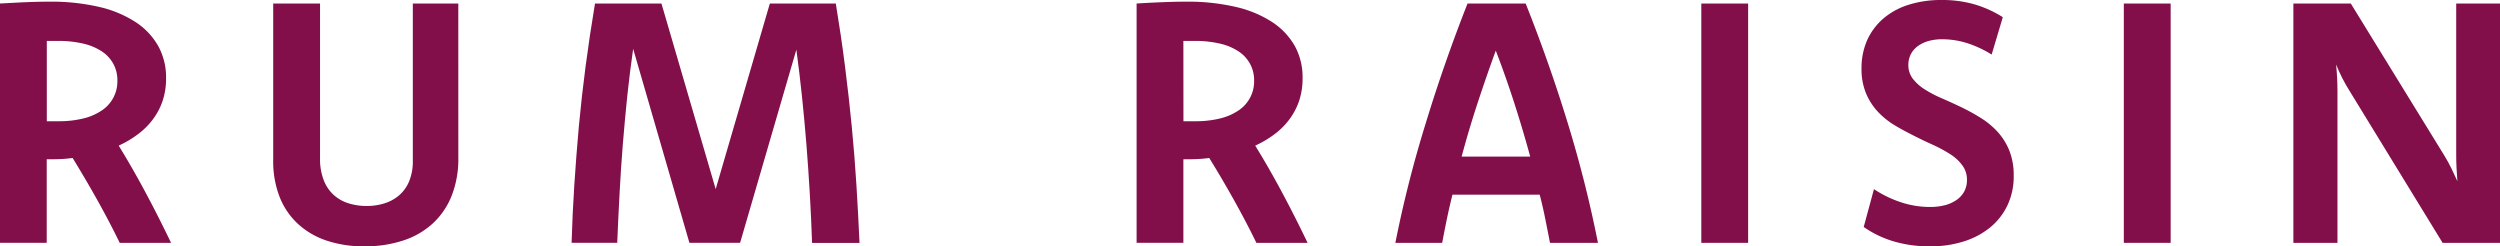 <svg id="グループ_646" data-name="グループ 646" xmlns="http://www.w3.org/2000/svg" xmlns:xlink="http://www.w3.org/1999/xlink" width="81.185" height="8.001" viewBox="0 0 81.185 8.001">
  <defs>
    <clipPath id="clip-path">
      <rect id="長方形_151" data-name="長方形 151" width="81.185" height="8.001" fill="none"/>
    </clipPath>
    <clipPath id="clip-path-2">
      <rect id="長方形_150" data-name="長方形 150" width="81.185" height="8.001" transform="translate(0 0)" fill="none"/>
    </clipPath>
  </defs>
  <g id="グループ_645" data-name="グループ 645" clip-path="url(#clip-path)">
    <g id="グループ_644" data-name="グループ 644">
      <g id="グループ_643" data-name="グループ 643" clip-path="url(#clip-path-2)">
        <g id="グループ_642" data-name="グループ 642" style="mix-blend-mode: multiply;isolation: isolate">
          <g id="グループ_641" data-name="グループ 641">
            <g id="グループ_640" data-name="グループ 640" clip-path="url(#clip-path-2)">
              <path id="パス_3103" data-name="パス 3103" d="M0,.114C.288.1.569.082.844.071s.533-.017.775-.017A6.887,6.887,0,0,1,3.213.223,3.677,3.677,0,0,1,4.4.715a2.251,2.251,0,0,1,.738.78,2.1,2.1,0,0,1,.255,1.042,2.276,2.276,0,0,1-.1.7,2.128,2.128,0,0,1-.3.6,2.349,2.349,0,0,1-.485.5,3.285,3.285,0,0,1-.654.392q.432.7.861,1.5t.84,1.657H3.888q-.324-.666-.717-1.37c-.261-.468-.534-.931-.813-1.386-.129.018-.261.03-.4.036s-.285.007-.441.007V7.885H0ZM1.52,3.937H1.9a3.267,3.267,0,0,0,.817-.093,1.823,1.823,0,0,0,.6-.265,1.131,1.131,0,0,0,.495-.965,1.112,1.112,0,0,0-.129-.536,1.143,1.143,0,0,0-.374-.408,1.854,1.854,0,0,0-.607-.254,3.511,3.511,0,0,0-.821-.087H1.52Z" fill="#830f4a"/>
              <path id="パス_3104" data-name="パス 3104" d="M14.884,5.13a3.26,3.26,0,0,1-.216,1.225,2.453,2.453,0,0,1-.613.9,2.605,2.605,0,0,1-.962.555A3.97,3.97,0,0,1,11.832,8a3.81,3.81,0,0,1-1.214-.183,2.574,2.574,0,0,1-.935-.54,2.371,2.371,0,0,1-.6-.875,3.187,3.187,0,0,1-.211-1.2V.114h1.521V5.141a1.888,1.888,0,0,0,.118.705,1.261,1.261,0,0,0,.322.481,1.292,1.292,0,0,0,.482.274,1.952,1.952,0,0,0,.592.088,1.923,1.923,0,0,0,.586-.088,1.349,1.349,0,0,0,.479-.268,1.21,1.21,0,0,0,.319-.457,1.7,1.7,0,0,0,.115-.659V.114h1.477Z" fill="#830f4a"/>
              <path id="パス_3105" data-name="パス 3105" d="M27.142.114q.174,1.056.3,2.049t.219,1.952q.093.96.151,1.9t.1,1.875H26.371q-.027-.809-.074-1.607t-.109-1.586c-.043-.525-.09-1.045-.144-1.558s-.114-1.024-.183-1.527L24.034,7.885H22.388l-1.827-6.3q-.108.755-.19,1.525c-.054.515-.1,1.035-.144,1.562s-.077,1.058-.106,1.593-.055,1.077-.077,1.619H18.562q.027-.939.088-1.875t.147-1.9q.089-.96.219-1.952T19.322.114H21.48l1.761,6.027L25,.114Z" fill="#830f4a"/>
              <path id="パス_3106" data-name="パス 3106" d="M36.91.114c.289-.018.57-.032.845-.043s.533-.017.775-.017a6.872,6.872,0,0,1,1.593.169A3.673,3.673,0,0,1,41.31.715a2.261,2.261,0,0,1,.738.78A2.1,2.1,0,0,1,42.3,2.537a2.306,2.306,0,0,1-.1.7,2.158,2.158,0,0,1-.3.6,2.32,2.32,0,0,1-.484.5,3.343,3.343,0,0,1-.654.392q.432.7.861,1.5t.84,1.657H40.8q-.324-.666-.717-1.37t-.814-1.386c-.128.018-.26.03-.4.036s-.284.007-.44.007V7.885H36.91Zm1.521,3.823h.383a3.267,3.267,0,0,0,.817-.093,1.832,1.832,0,0,0,.6-.265,1.131,1.131,0,0,0,.495-.965,1.112,1.112,0,0,0-.129-.536,1.143,1.143,0,0,0-.374-.408,1.854,1.854,0,0,0-.607-.254,3.517,3.517,0,0,0-.821-.087h-.366Z" fill="#830f4a"/>
              <path id="パス_3107" data-name="パス 3107" d="M49.544.114Q50.309,2.035,50.912,4a39.2,39.2,0,0,1,.98,3.886H50.334c-.048-.255-.1-.513-.152-.774S50.07,6.588,50,6.321H47.167q-.1.4-.181.791t-.152.774H45.313A38.144,38.144,0,0,1,46.3,4Q46.9,2.035,47.657.114Zm.148,4.972q-.24-.88-.518-1.742t-.6-1.7q-.306.837-.59,1.7t-.519,1.742Z" fill="#830f4a"/>
              <rect id="長方形_147" data-name="長方形 147" width="1.521" height="7.771" transform="translate(55.248 0.115)" fill="#830f4a"/>
              <path id="パス_3108" data-name="パス 3108" d="M60.855,6.142a3.626,3.626,0,0,0,.884.429,2.988,2.988,0,0,0,.928.15,1.927,1.927,0,0,0,.5-.059,1.189,1.189,0,0,0,.38-.176.8.8,0,0,0,.244-.276.784.784,0,0,0,.084-.369.766.766,0,0,0-.149-.47,1.443,1.443,0,0,0-.387-.359,4.384,4.384,0,0,0-.55-.3c-.206-.093-.415-.191-.629-.3s-.423-.217-.629-.342a2.542,2.542,0,0,1-.55-.442,2.045,2.045,0,0,1-.385-.6,2.053,2.053,0,0,1-.145-.8,2.25,2.25,0,0,1,.188-.935A2.049,2.049,0,0,1,61.17.593a2.333,2.333,0,0,1,.823-.442A3.5,3.5,0,0,1,63.051,0a3.787,3.787,0,0,1,1.071.142,3.625,3.625,0,0,1,.917.416l-.362,1.214a3.575,3.575,0,0,0-.788-.369,2.694,2.694,0,0,0-.822-.128,1.624,1.624,0,0,0-.439.056,1.117,1.117,0,0,0-.347.165.773.773,0,0,0-.228.262.759.759,0,0,0-.081.348.717.717,0,0,0,.145.451A1.5,1.5,0,0,0,62.5,2.9a3.875,3.875,0,0,0,.551.289c.206.09.416.185.63.287a6.936,6.936,0,0,1,.63.345,2.654,2.654,0,0,1,.551.451,2.064,2.064,0,0,1,.386.61,2.161,2.161,0,0,1,.145.825,2.182,2.182,0,0,1-.2.954,2.086,2.086,0,0,1-.563.723,2.562,2.562,0,0,1-.86.456A3.547,3.547,0,0,1,62.684,8a4.087,4.087,0,0,1-1.19-.162,3.374,3.374,0,0,1-.972-.467Z" fill="#830f4a"/>
              <rect id="長方形_148" data-name="長方形 148" width="1.521" height="7.771" transform="translate(68.969 0.115)" fill="#830f4a"/>
              <path id="パス_3109" data-name="パス 3109" d="M81.185,7.886H79.321L76.3,2.953c-.091-.145-.173-.289-.243-.429s-.137-.284-.194-.429c.014.145.025.289.032.432s.012.284.012.426V7.886H74.475V.115H76.34l3.035,4.933c.087.142.164.283.233.424s.132.277.193.412c-.011-.135-.019-.273-.027-.418s-.011-.283-.011-.418V.115h1.422Z" fill="#830f4a"/>
            </g>
          </g>
        </g>
      </g>
    </g>
  </g>
</svg>

